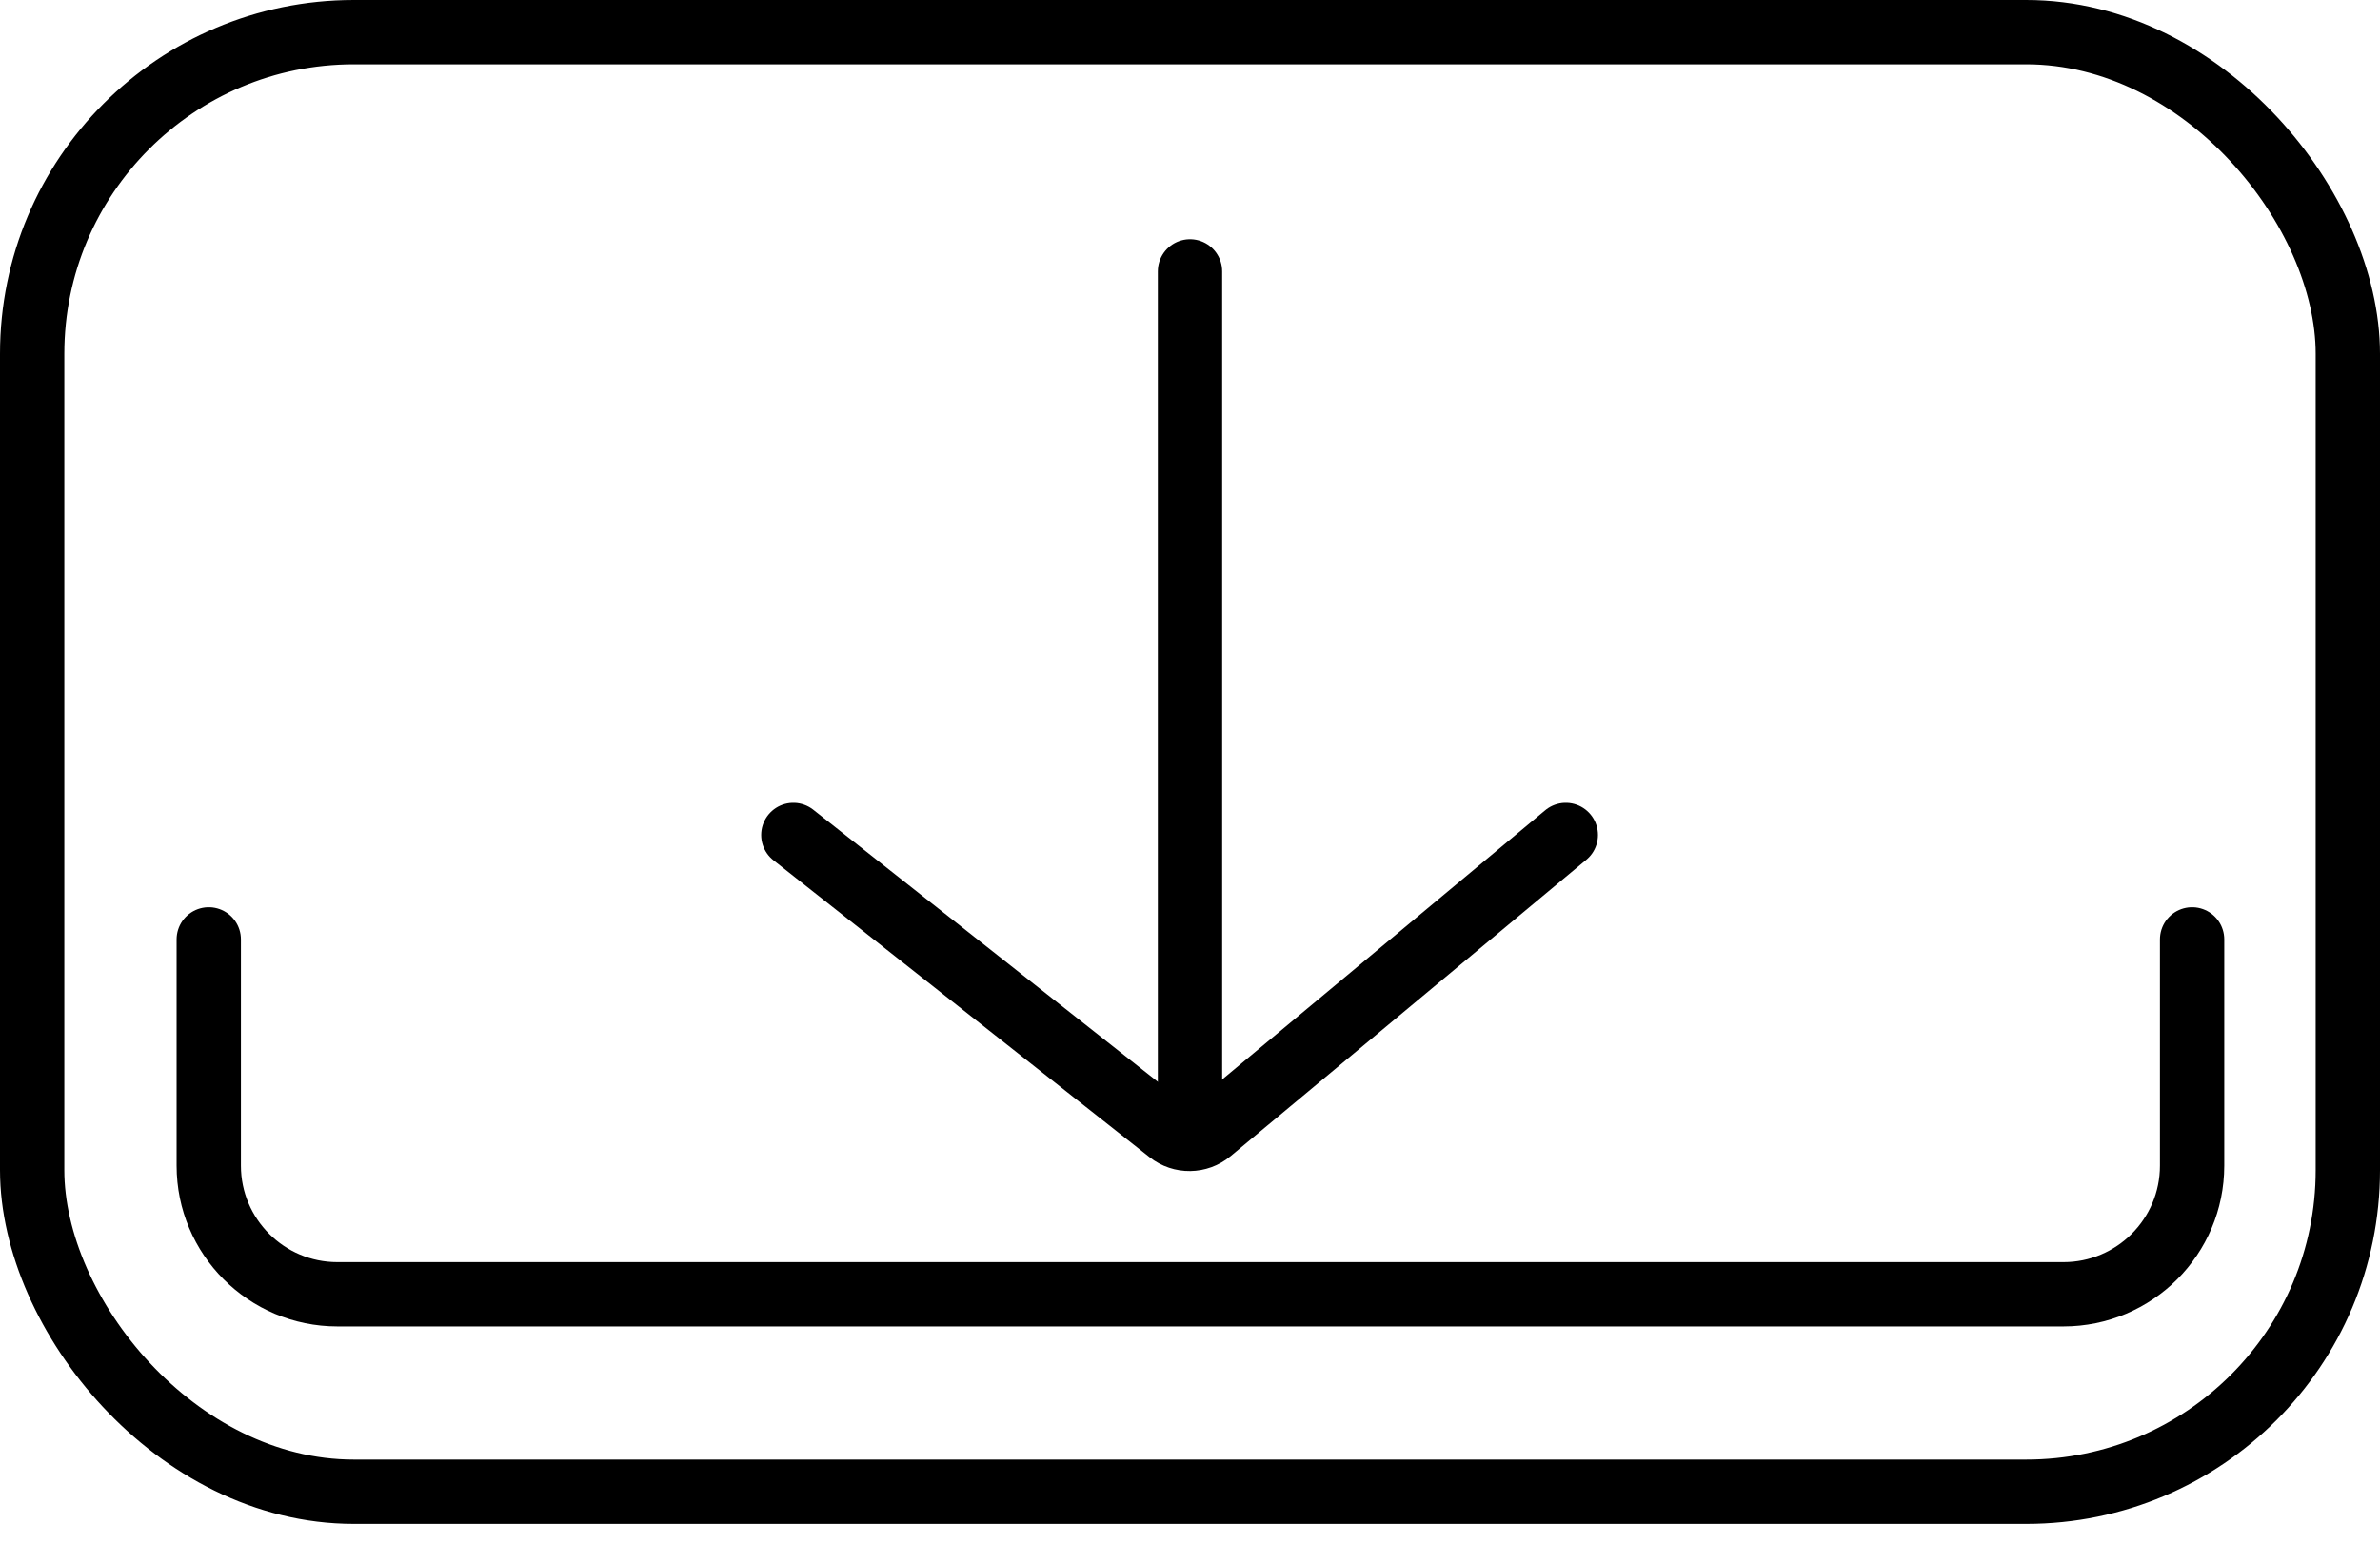 <svg width="74" height="48" viewBox="0 0 74 48" fill="none" xmlns="http://www.w3.org/2000/svg">
<rect x="1" y="1" width="72" height="45.386" rx="10" stroke="black" stroke-width="2"/>
<path d="M37 8.439L37 35.053" stroke="black" stroke-width="2" stroke-linecap="round"/>
<path d="M24.667 25.965L36.363 35.199C36.734 35.492 37.26 35.485 37.623 35.182L48.684 25.965" stroke="black" stroke-width="2" stroke-linecap="round"/>
<path d="M6.491 29.211V36.246C6.491 38.455 8.282 40.246 10.491 40.246H64.158C66.367 40.246 68.158 38.455 68.158 36.246V29.211" stroke="black" stroke-width="2" stroke-linecap="round"/>
</svg>
